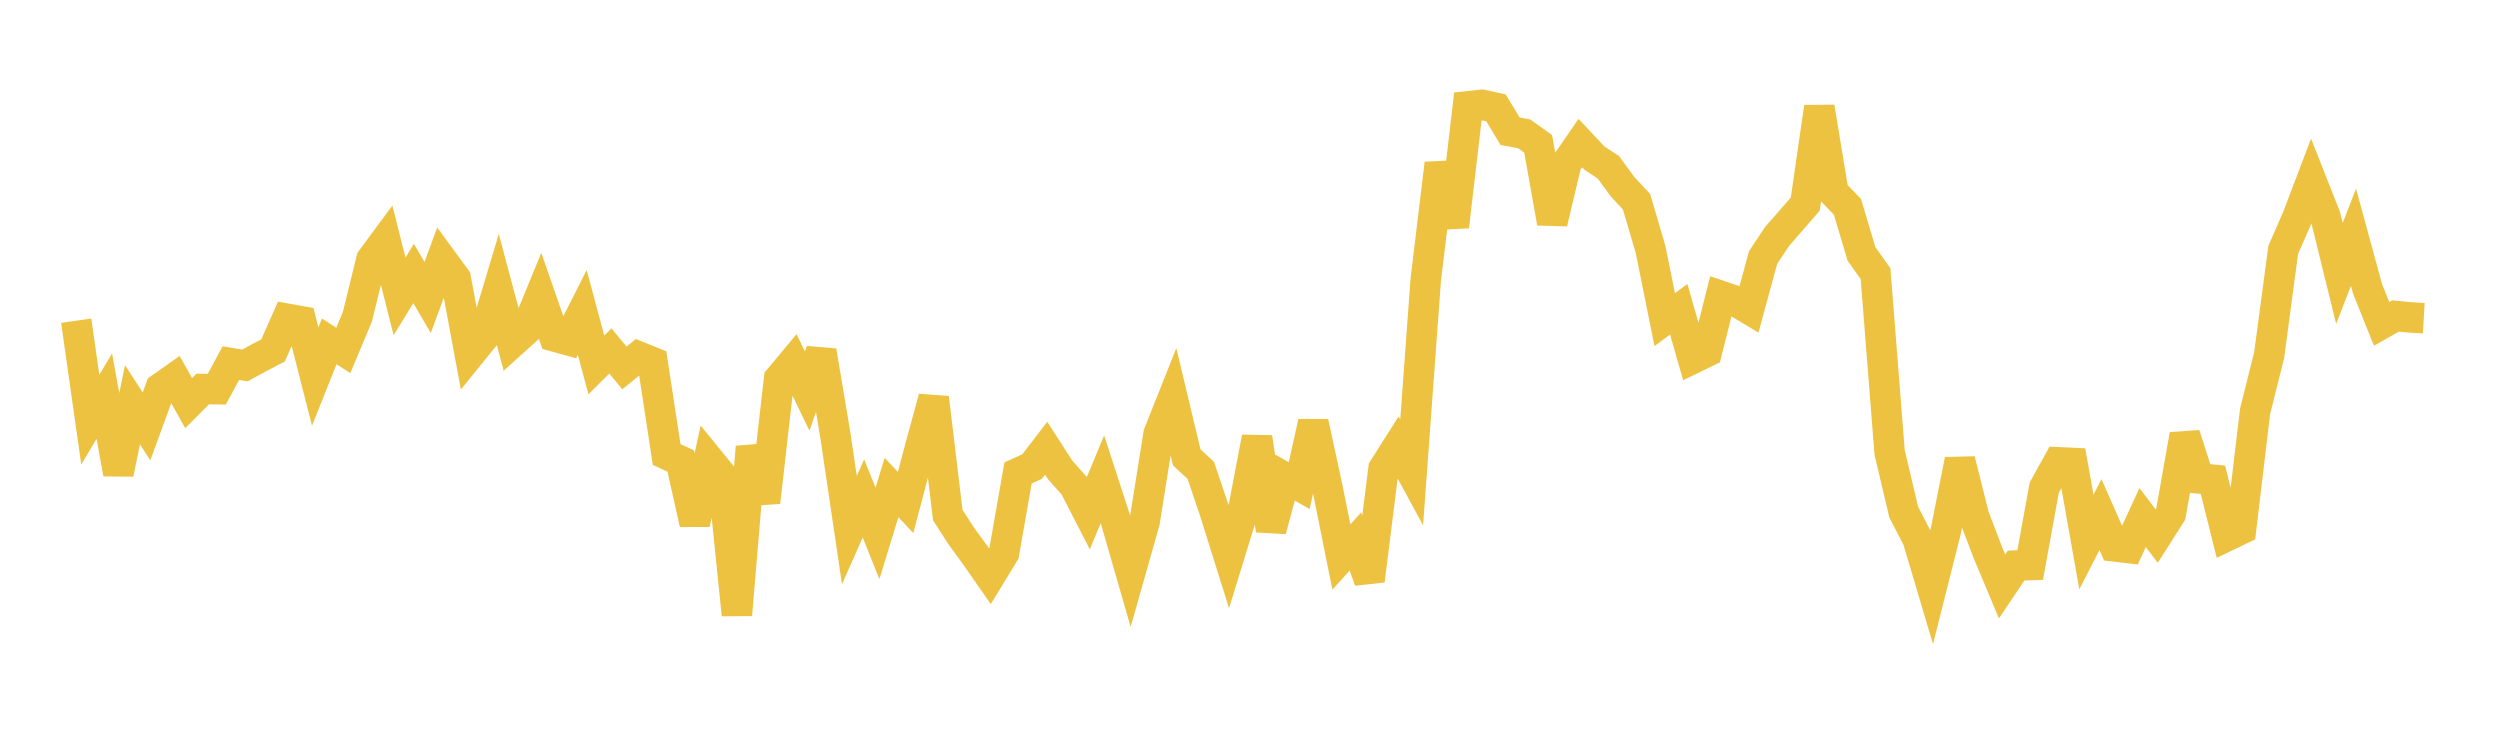 <svg width="164" height="48" xmlns="http://www.w3.org/2000/svg" xmlns:xlink="http://www.w3.org/1999/xlink"><path fill="none" stroke="rgb(237,194,64)" stroke-width="2" d="M5,21.039L5.922,27.53L6.844,25.987L7.766,31.073L8.689,26.549L9.611,27.973L10.533,25.454L11.455,24.805L12.377,26.445L13.299,25.518L14.222,25.53L15.144,23.822L16.066,23.973L16.988,23.47L17.91,22.99L18.832,20.91L19.754,21.075L20.677,24.703L21.599,22.393L22.521,22.989L23.443,20.787L24.365,17.025L25.287,15.778L26.21,19.445L27.132,17.941L28.054,19.517L28.976,17.017L29.898,18.275L30.82,23.242L31.743,22.102L32.665,19.021L33.587,22.481L34.509,21.65L35.431,19.407L36.353,22.065L37.275,22.321L38.198,20.5L39.12,23.939L40.042,23.022L40.964,24.135L41.886,23.387L42.808,23.76L43.731,29.814L44.653,30.238L45.575,34.356L46.497,30.157L47.419,31.289L48.341,40.331L49.263,29.323L50.186,32.946L51.108,24.858L52.03,23.751L52.952,25.653L53.874,23.023L54.796,28.534L55.719,34.771L56.641,32.698L57.563,34.992L58.485,31.979L59.407,32.964L60.329,29.469L61.251,26.093L62.174,33.788L63.096,35.214L64.018,36.477L64.94,37.8L65.862,36.288L66.784,31.025L67.707,30.605L68.629,29.404L69.551,30.833L70.473,31.87L71.395,33.662L72.317,31.444L73.24,34.287L74.162,37.488L75.084,34.238L76.006,28.459L76.928,26.141L77.85,30.002L78.772,30.857L79.695,33.593L80.617,36.53L81.539,33.532L82.461,28.697L83.383,34.78L84.305,31.336L85.228,31.858L86.15,27.698L87.072,31.955L87.994,36.539L88.916,35.519L89.838,38.088L90.76,30.742L91.683,29.29L92.605,30.987L93.527,18.376L94.449,10.728L95.371,14.864L96.293,6.974L97.216,6.875L98.138,7.076L99.06,8.608L99.982,8.778L100.904,9.437L101.826,14.622L102.749,10.724L103.671,9.387L104.593,10.371L105.515,10.979L106.437,12.245L107.359,13.237L108.281,16.378L109.204,20.967L110.126,20.288L111.048,23.524L111.97,23.077L112.892,19.414L113.814,19.727L114.737,20.281L115.659,16.892L116.581,15.507L117.503,14.452L118.425,13.386L119.347,7.028L120.269,12.61L121.192,13.566L122.114,16.657L123.036,17.953L123.958,29.672L124.88,33.584L125.802,35.372L126.725,38.477L127.647,34.823L128.569,30.172L129.491,33.858L130.413,36.276L131.335,38.471L132.257,37.099L133.18,37.067L134.102,31.993L135.024,30.326L135.946,30.369L136.868,35.559L137.79,33.757L138.713,35.845L139.635,35.951L140.557,33.95L141.479,35.17L142.401,33.721L143.323,28.516L144.246,31.383L145.168,31.469L146.09,35.165L147.012,34.722L147.934,26.985L148.856,23.299L149.778,16.396L150.701,14.288L151.623,11.86L152.545,14.192L153.467,17.939L154.389,15.567L155.311,18.949L156.234,21.248L157.156,20.728L158.078,20.82L159,20.874"></path></svg>